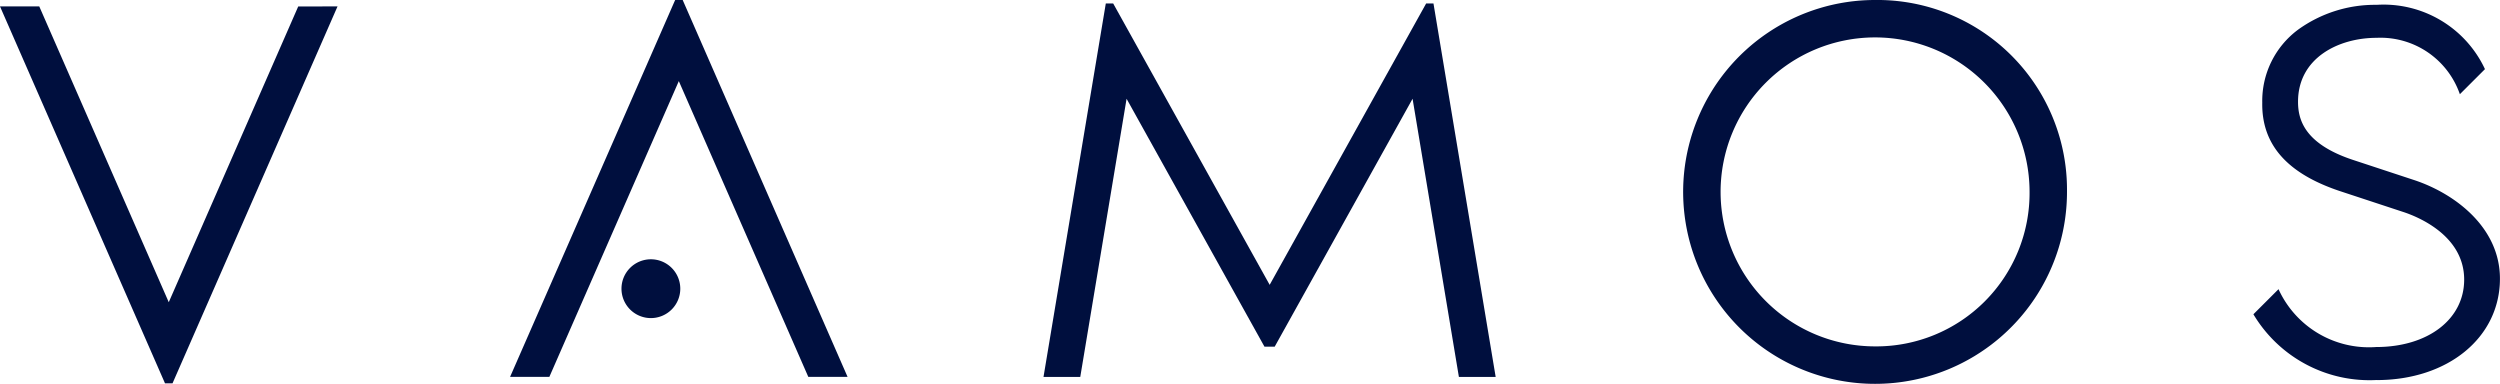 <svg xmlns="http://www.w3.org/2000/svg" width="124.139" height="19.061" viewBox="0 0 124.139 19.061">
  <g id="Group_144" data-name="Group 144" transform="translate(8808.915 175.598)">
    <path id="Path_1" data-name="Path 1" d="M98.09,62.36a1.46,1.46,0,1,1-1.46-1.46,1.46,1.46,0,0,1,1.46,1.46" transform="translate(-8873.225 -223.623)" fill="#000f3e"/>
    <path id="Path_2" data-name="Path 2" d="M51.175,36.977,44.746,51.664l-6.43-14.688h-1.95l8.193,18.715h.374l8.193-18.715Z" transform="translate(-8845.281 -212.255)" fill="#000f3e"/>
    <path id="Path_3" data-name="Path 3" d="M86.579,55.081l6.429-14.688,6.43,14.688h1.95L93.2,36.366h-.374L84.629,55.081Z" transform="translate(-8868.216 -211.964)" fill="#000f3e"/>
    <path id="Path_4" data-name="Path 4" d="M255.7,55.453a6.716,6.716,0,0,1-6.118-3.265l1.247-1.246a4.935,4.935,0,0,0,4.845,2.873c2.575,0,4.374-1.377,4.374-3.348,0-2.205-2.327-3.133-3.041-3.364l-3.036-1c-2.694-.875-3.985-2.322-3.949-4.424a4.405,4.405,0,0,1,1.776-3.621,6.517,6.517,0,0,1,3.9-1.235,5.556,5.556,0,0,1,5.382,3.193l-1.246,1.245a4.171,4.171,0,0,0-4.136-2.8c-1.879,0-3.9.993-3.9,3.173,0,.852.282,2.077,2.719,2.886l3.035,1c1.971.646,4.272,2.315,4.272,4.9,0,2.918-2.576,5.036-6.125,5.036" transform="translate(-8946.603 -212.181)" fill="#000f3e"/>
    <path id="Path_5" data-name="Path 5" d="M154.464,36.695H154.1l-7.77,13.971-7.77-13.971h-.367L135.1,55.238h1.825l2.3-13.812,6.847,12.311h.507l6.847-12.311,2.3,13.812h1.826Z" transform="translate(-8892.199 -212.12)" fill="#000f3e"/>
    <path id="Path_6" data-name="Path 6" d="M205.119,36.366a9.53,9.53,0,1,0,9.542,9.494,9.417,9.417,0,0,0-9.542-9.494m0,17.2a7.671,7.671,0,1,1,7.683-7.708,7.614,7.614,0,0,1-7.683,7.708" transform="translate(-8920.938 -211.964)" fill="#000f3e"/>
  </g>
</svg>
